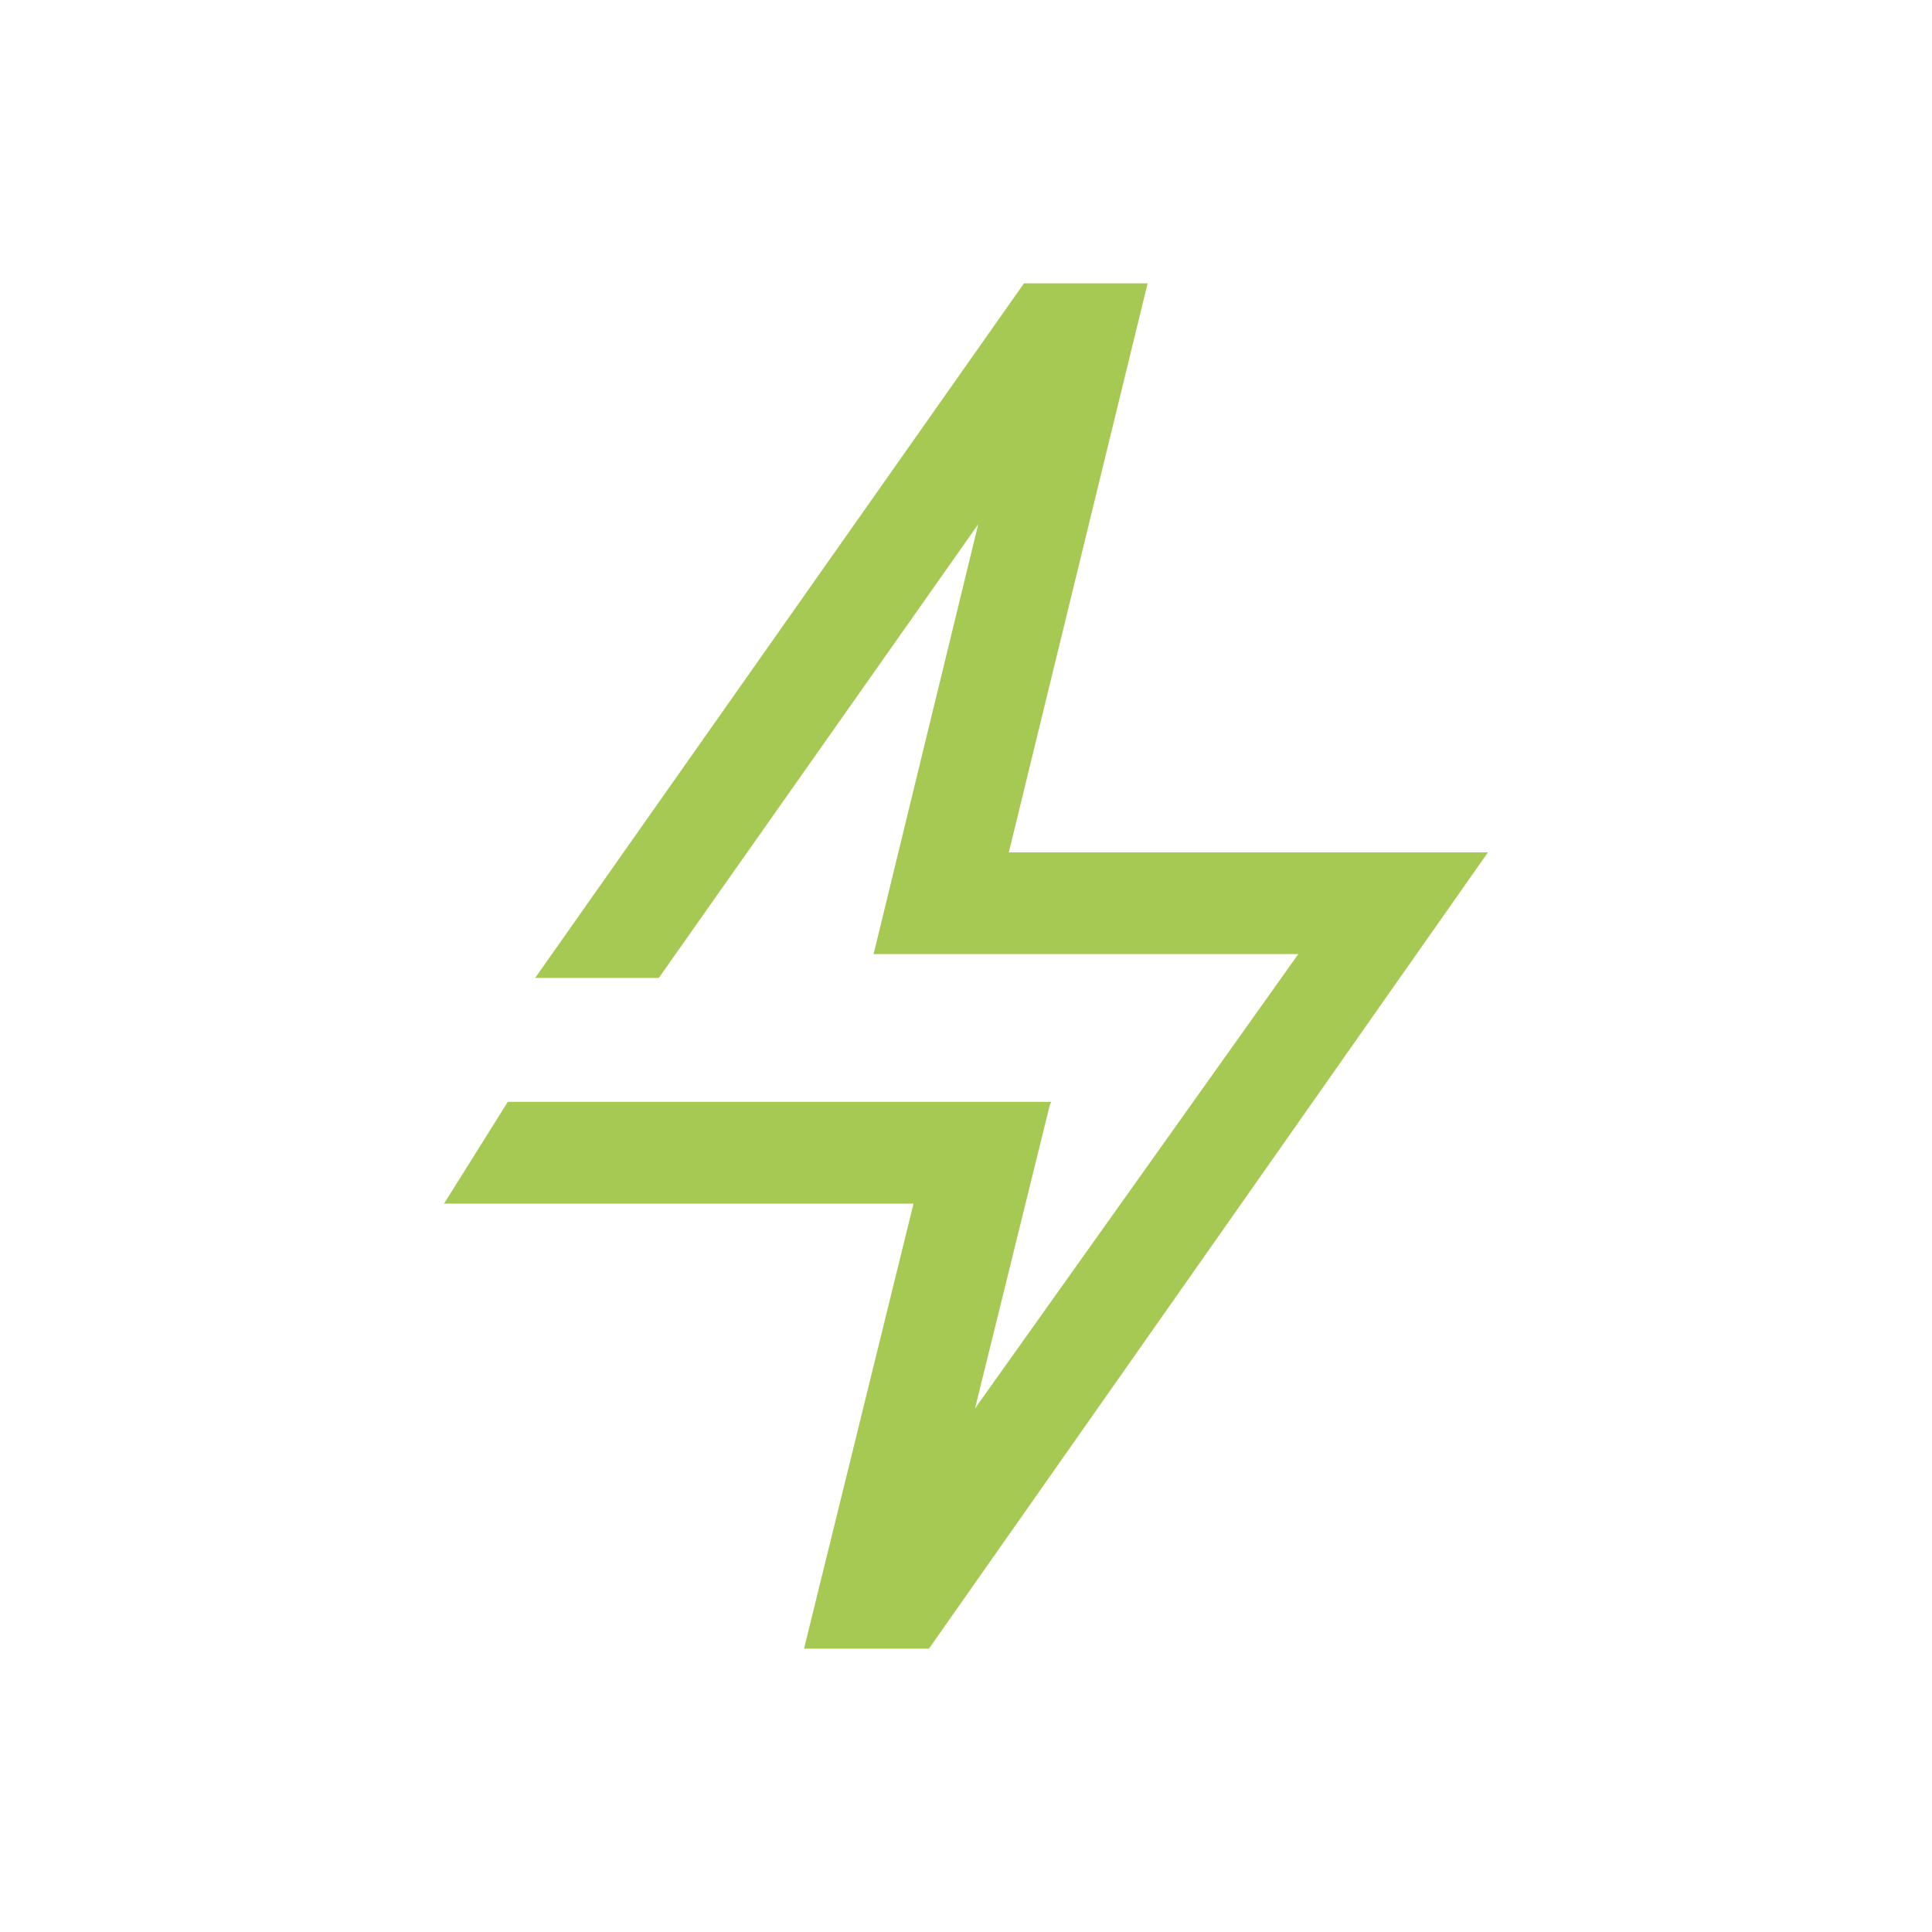 <?xml version="1.0" encoding="UTF-8"?>
<svg id="Calque_1" xmlns="http://www.w3.org/2000/svg" version="1.1" viewBox="0 0 600 600">
  <!-- Generator: Adobe Illustrator 29.2.1, SVG Export Plug-In . SVG Version: 2.1.0 Build 116)  -->
  <defs>
    <style>
      .st0 {
        fill: #a6c954;
      }
    </style>
  </defs>
  <polygon class="st0" points="462.1 264.7 313.3 264.7 356.4 88 318 88 166.2 303.7 204.6 303.7 303.8 162.8 271.3 296.3 271.3 296.3 403.2 296.3 302.8 437.4 326.1 342.9 326.5 342.2 326.2 342.2 157.7 342.2 137.9 373.8 283.7 373.8 249.7 512 288.5 512 462.1 264.7"/>
</svg>